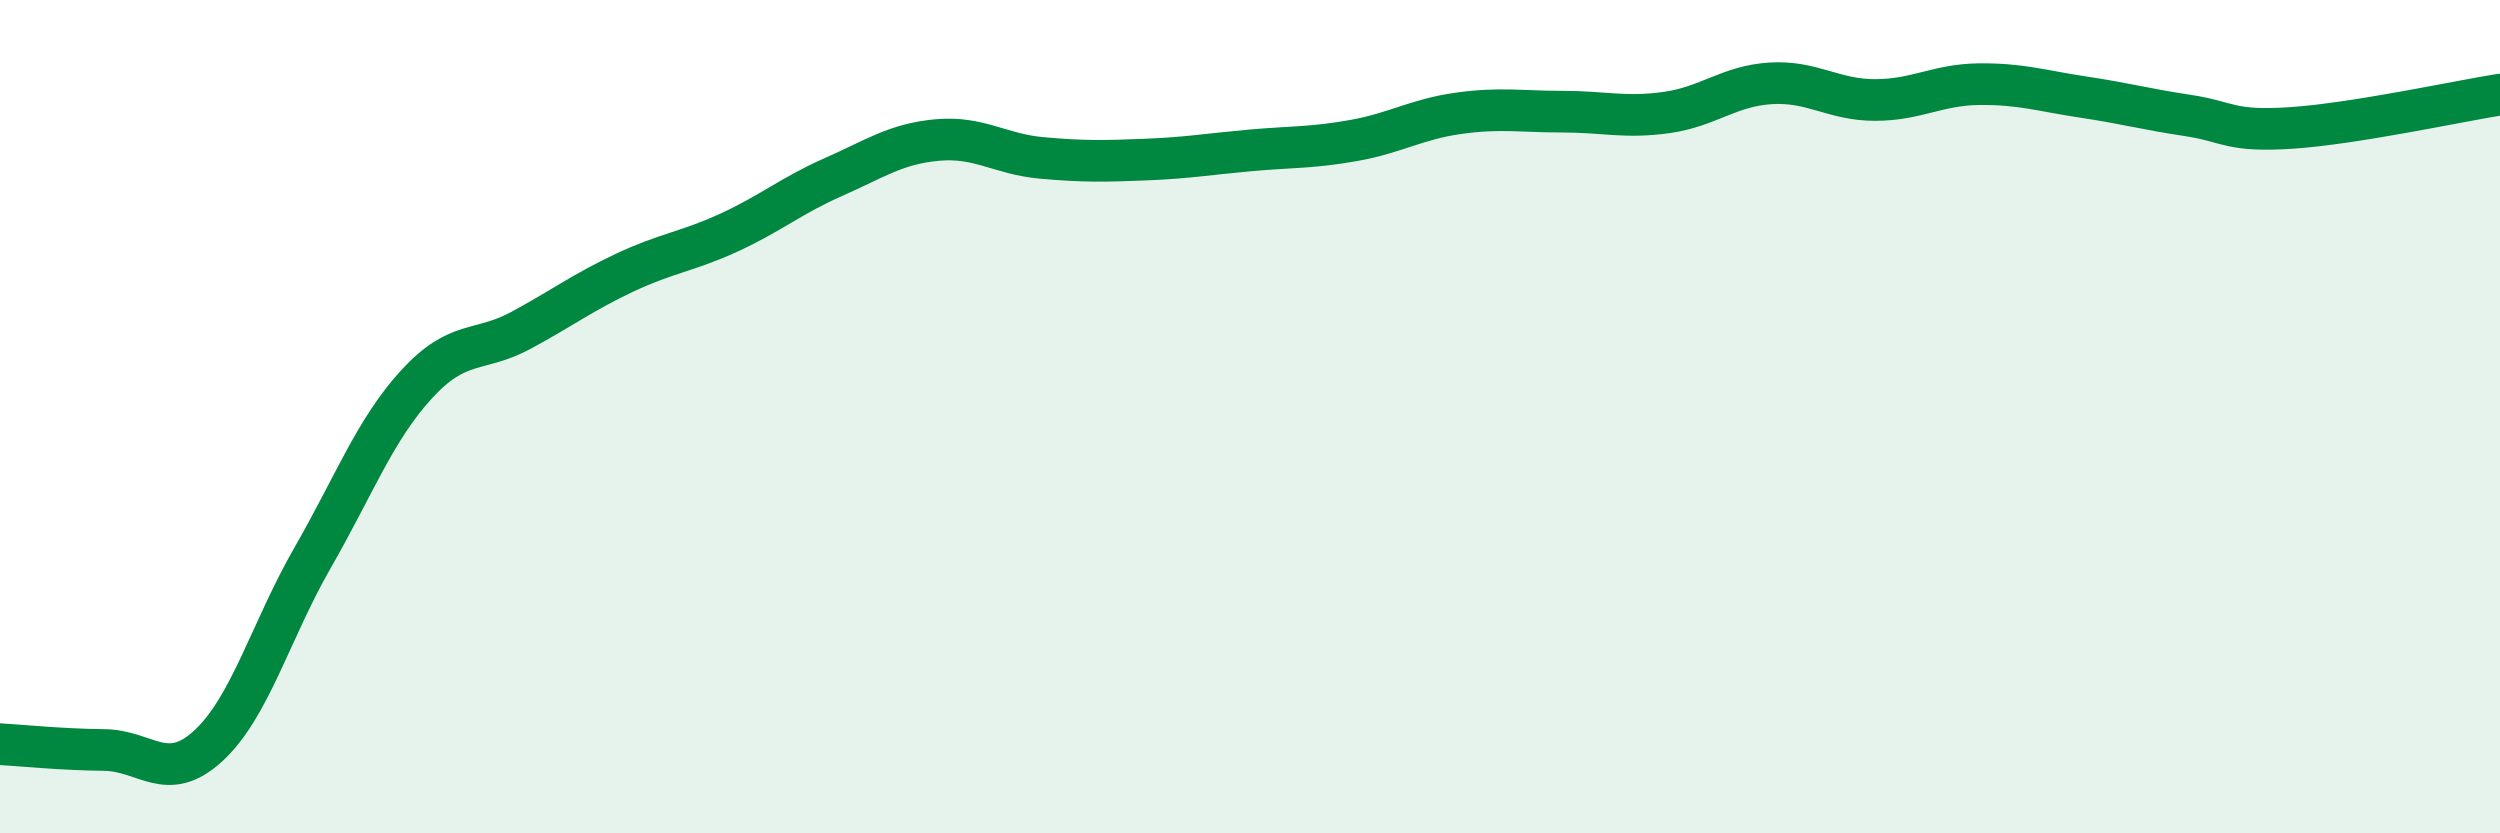 
    <svg width="60" height="20" viewBox="0 0 60 20" xmlns="http://www.w3.org/2000/svg">
      <path
        d="M 0,17.86 C 0.5,17.89 1.5,17.99 2.5,18 C 3.5,18.01 4,18.82 5,17.9 C 6,16.98 6.5,15.13 7.5,13.39 C 8.5,11.65 9,10.31 10,9.22 C 11,8.13 11.5,8.47 12.5,7.93 C 13.5,7.39 14,7.01 15,6.54 C 16,6.07 16.5,6.04 17.5,5.58 C 18.5,5.12 19,4.69 20,4.25 C 21,3.81 21.5,3.45 22.5,3.36 C 23.5,3.27 24,3.7 25,3.79 C 26,3.88 26.5,3.87 27.5,3.83 C 28.5,3.79 29,3.7 30,3.61 C 31,3.52 31.5,3.55 32.5,3.37 C 33.5,3.19 34,2.86 35,2.72 C 36,2.58 36.5,2.68 37.5,2.68 C 38.5,2.68 39,2.84 40,2.7 C 41,2.56 41.5,2.06 42.5,2 C 43.5,1.94 44,2.4 45,2.4 C 46,2.4 46.5,2.03 47.5,2.02 C 48.5,2.01 49,2.18 50,2.33 C 51,2.48 51.5,2.62 52.5,2.77 C 53.5,2.92 53.5,3.17 55,3.07 C 56.5,2.97 59,2.43 60,2.27L60 20L0 20Z"
        fill="#008740"
        opacity="0.1"
        stroke-linecap="round"
        stroke-linejoin="round"
      />
      <path
        d="M 0,17.86 C 0.5,17.89 1.5,17.99 2.5,18 C 3.5,18.01 4,18.82 5,17.9 C 6,16.98 6.5,15.13 7.5,13.39 C 8.5,11.65 9,10.31 10,9.22 C 11,8.13 11.5,8.47 12.5,7.93 C 13.5,7.39 14,7.01 15,6.54 C 16,6.07 16.5,6.04 17.5,5.58 C 18.5,5.12 19,4.69 20,4.25 C 21,3.81 21.5,3.45 22.5,3.36 C 23.5,3.27 24,3.7 25,3.79 C 26,3.88 26.5,3.87 27.5,3.83 C 28.5,3.79 29,3.7 30,3.61 C 31,3.52 31.5,3.55 32.5,3.37 C 33.5,3.19 34,2.86 35,2.72 C 36,2.58 36.5,2.68 37.5,2.68 C 38.5,2.68 39,2.84 40,2.7 C 41,2.56 41.5,2.06 42.5,2 C 43.5,1.94 44,2.4 45,2.4 C 46,2.4 46.5,2.03 47.5,2.02 C 48.5,2.01 49,2.18 50,2.33 C 51,2.48 51.5,2.62 52.5,2.77 C 53.5,2.92 53.5,3.17 55,3.07 C 56.5,2.97 59,2.43 60,2.27"
        stroke="#008740"
        stroke-width="1"
        fill="none"
        stroke-linecap="round"
        stroke-linejoin="round"
      />
    </svg>
  